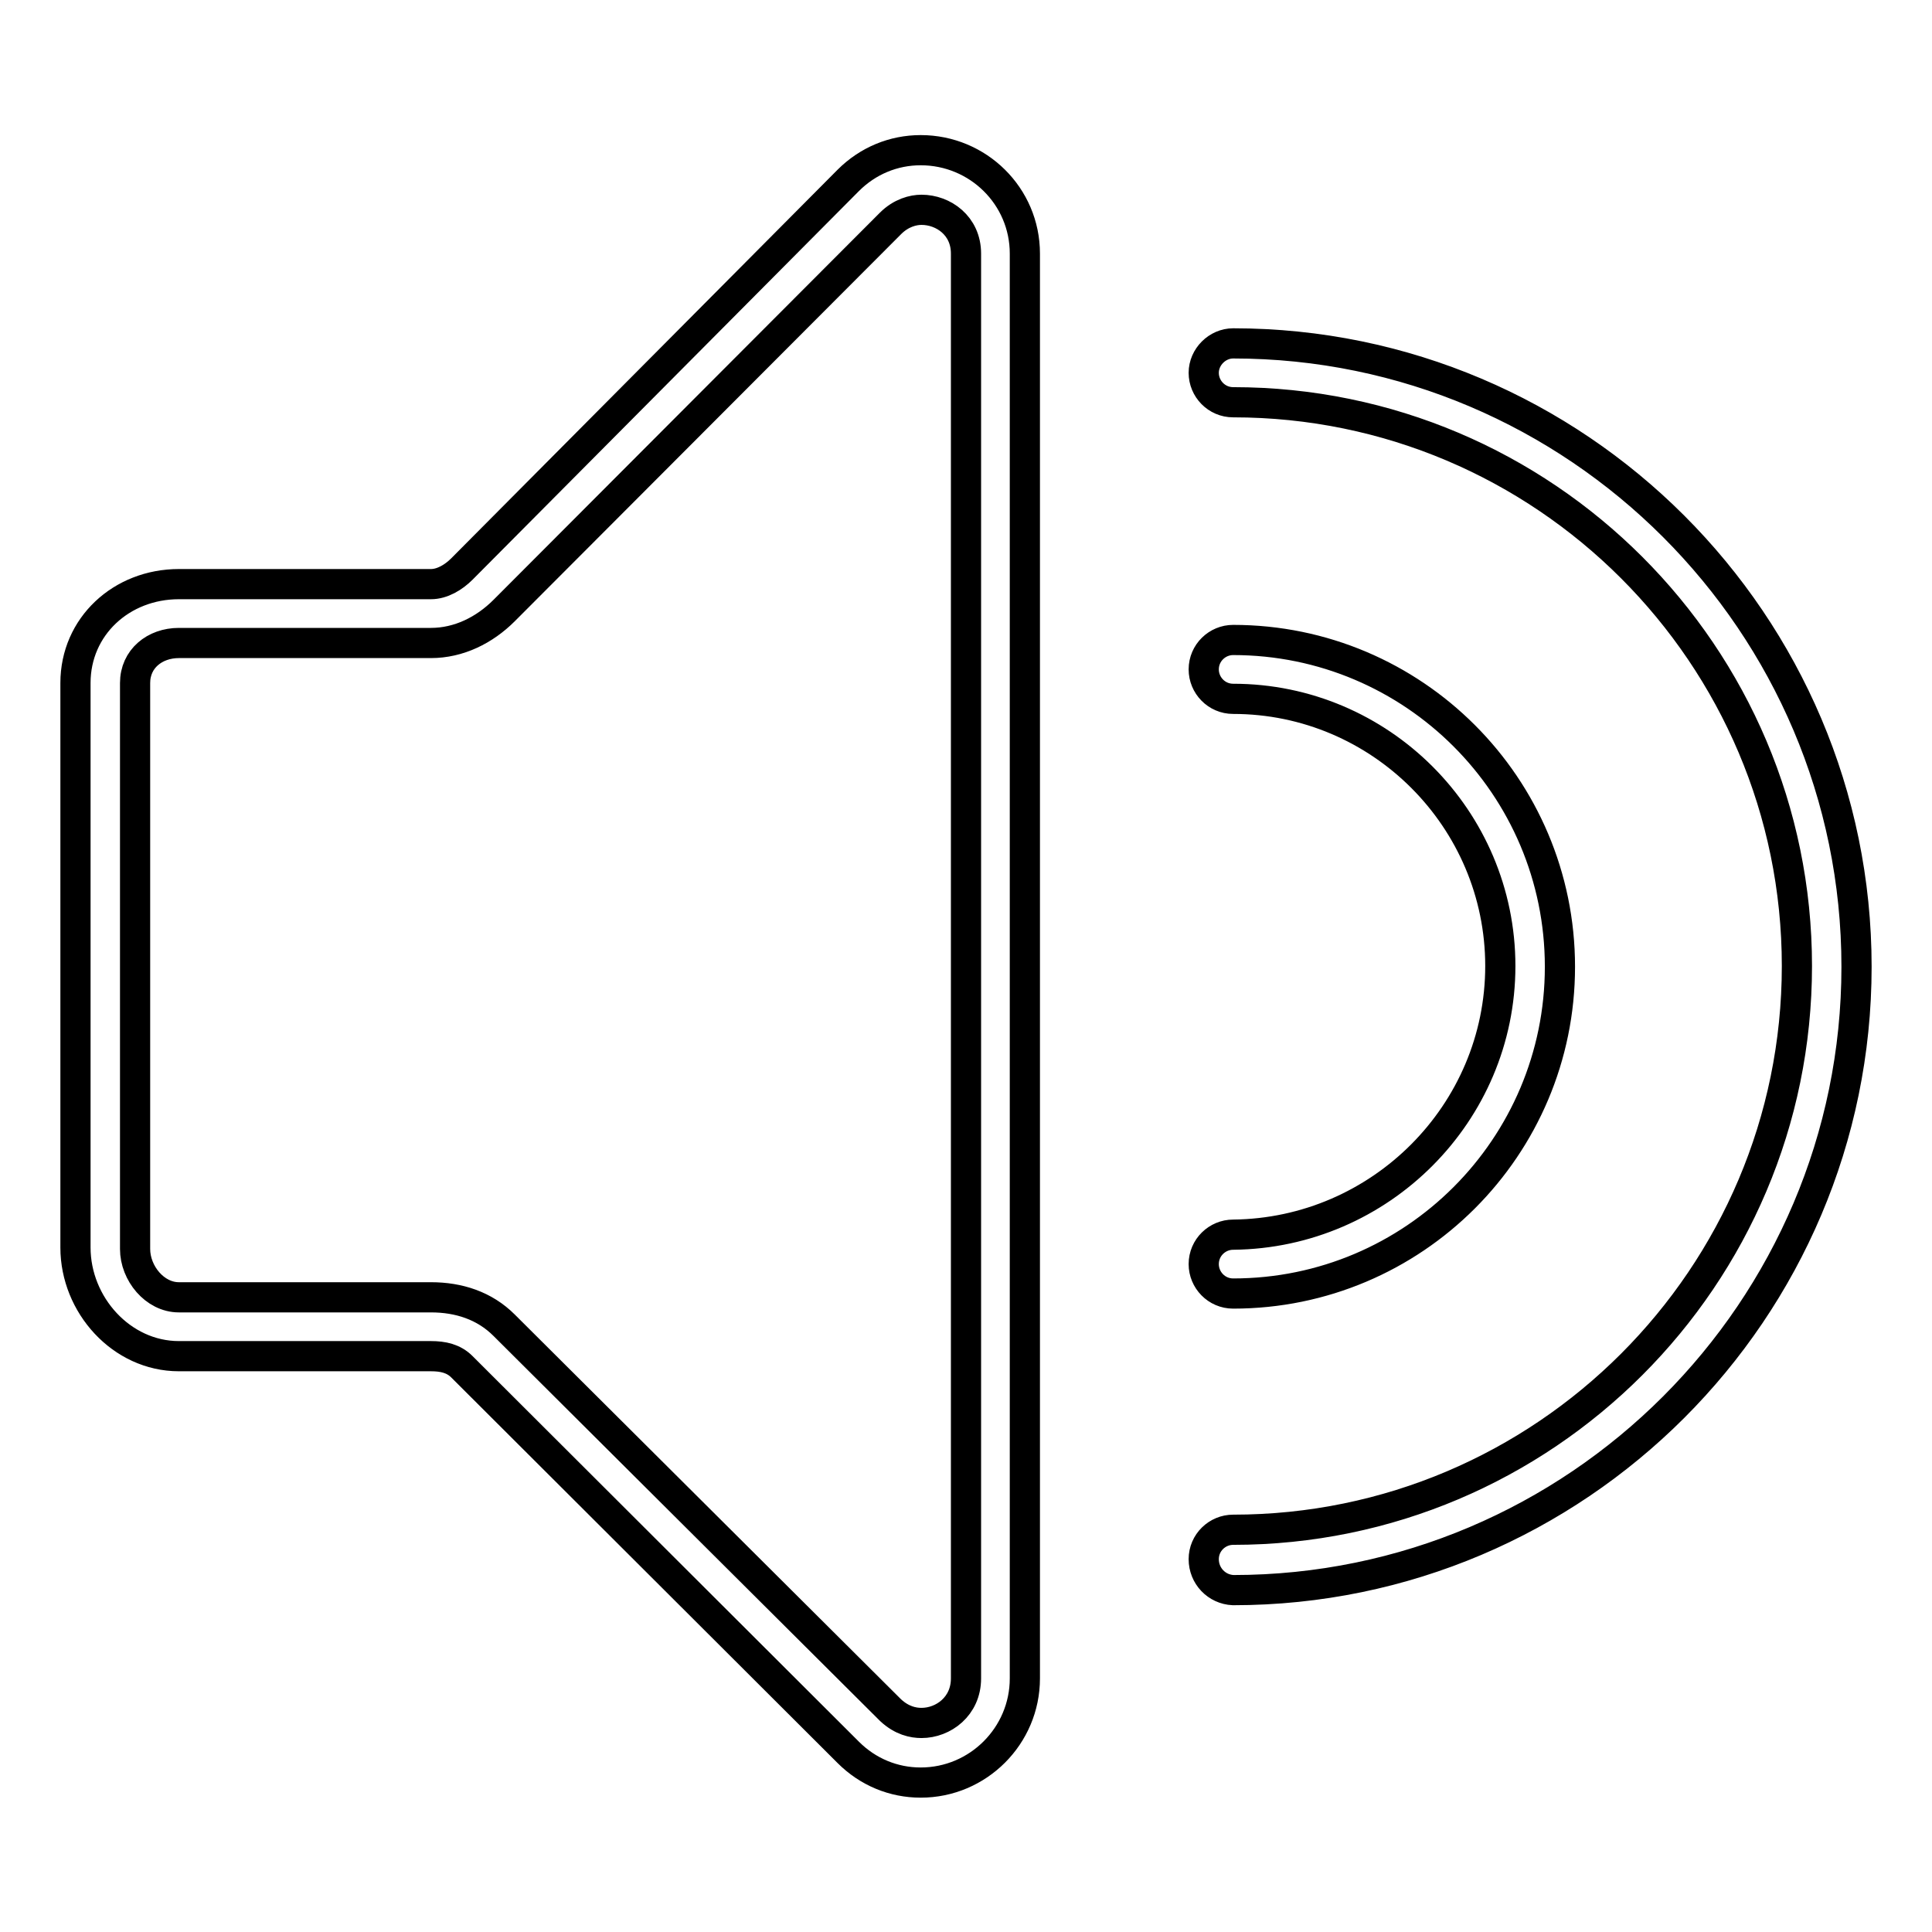 <?xml version="1.0" encoding="utf-8"?>
<!-- Svg Vector Icons : http://www.onlinewebfonts.com/icon -->
<!DOCTYPE svg PUBLIC "-//W3C//DTD SVG 1.1//EN" "http://www.w3.org/Graphics/SVG/1.1/DTD/svg11.dtd">
<svg version="1.1" xmlns="http://www.w3.org/2000/svg" xmlns:xlink="http://www.w3.org/1999/xlink" x="0px" y="0px" viewBox="0 0 256 256" enable-background="new 0 0 256 256" xml:space="preserve">
<g> <path stroke-width="4" fill-opacity="0" stroke="#000000"  d="M23.7,179.7h33.4c1.6,0,3,0.3,4.1,1.4l51.2,51.1c2.6,2.6,6,4,9.6,4c7.6,0,13.8-6.2,13.8-13.8V33.6 c0-7.6-6.2-13.7-13.8-13.7c-3.6,0-7,1.4-9.6,4L61.2,75.4c-1.1,1.1-2.6,2-4.1,2H23.7C16.1,77.4,10,83,10,90.5v74.8 C10,172.9,16.1,179.7,23.7,179.7z M17.9,90.5c0-3.2,2.6-5.3,5.8-5.3h33.4c3.7,0,7.1-1.7,9.7-4.3L118,29.6c1.4-1.4,3-1.8,4.1-1.8 c2.9,0,5.9,2.1,5.9,5.8v188.8c0,3.7-3,5.9-5.9,5.9c-1.1,0-2.6-0.3-4.1-1.7l-51.2-51c-2.6-2.6-6-3.7-9.7-3.7H23.7 c-3.2,0-5.8-3.2-5.8-6.4V90.5z M198.8,128c0-19.5-15.9-35.4-35.4-35.4c-2.2,0-3.9-1.8-3.9-3.9c0-2.2,1.8-3.9,3.9-3.9 c23.9,0,43.3,19.4,43.3,43.3c0,23.9-19.4,43.3-43.3,43.3c-2.2,0-3.9-1.8-3.9-3.9c0-2.2,1.8-3.9,3.9-3.9 C182.9,163.4,198.8,147.5,198.8,128z M159.5,206.6c0-2.2,1.8-3.9,3.9-3.9c41.2,0,74.7-33.5,74.7-74.7c0-41.2-33.5-74.7-74.7-74.7 c-2.2,0-3.9-1.8-3.9-3.9s1.8-3.9,3.9-3.9c45.5,0,82.6,37.1,82.6,82.6c0,45.5-37.1,82.6-82.6,82.6 C161.2,210.6,159.5,208.8,159.5,206.6z"/></g>
</svg>